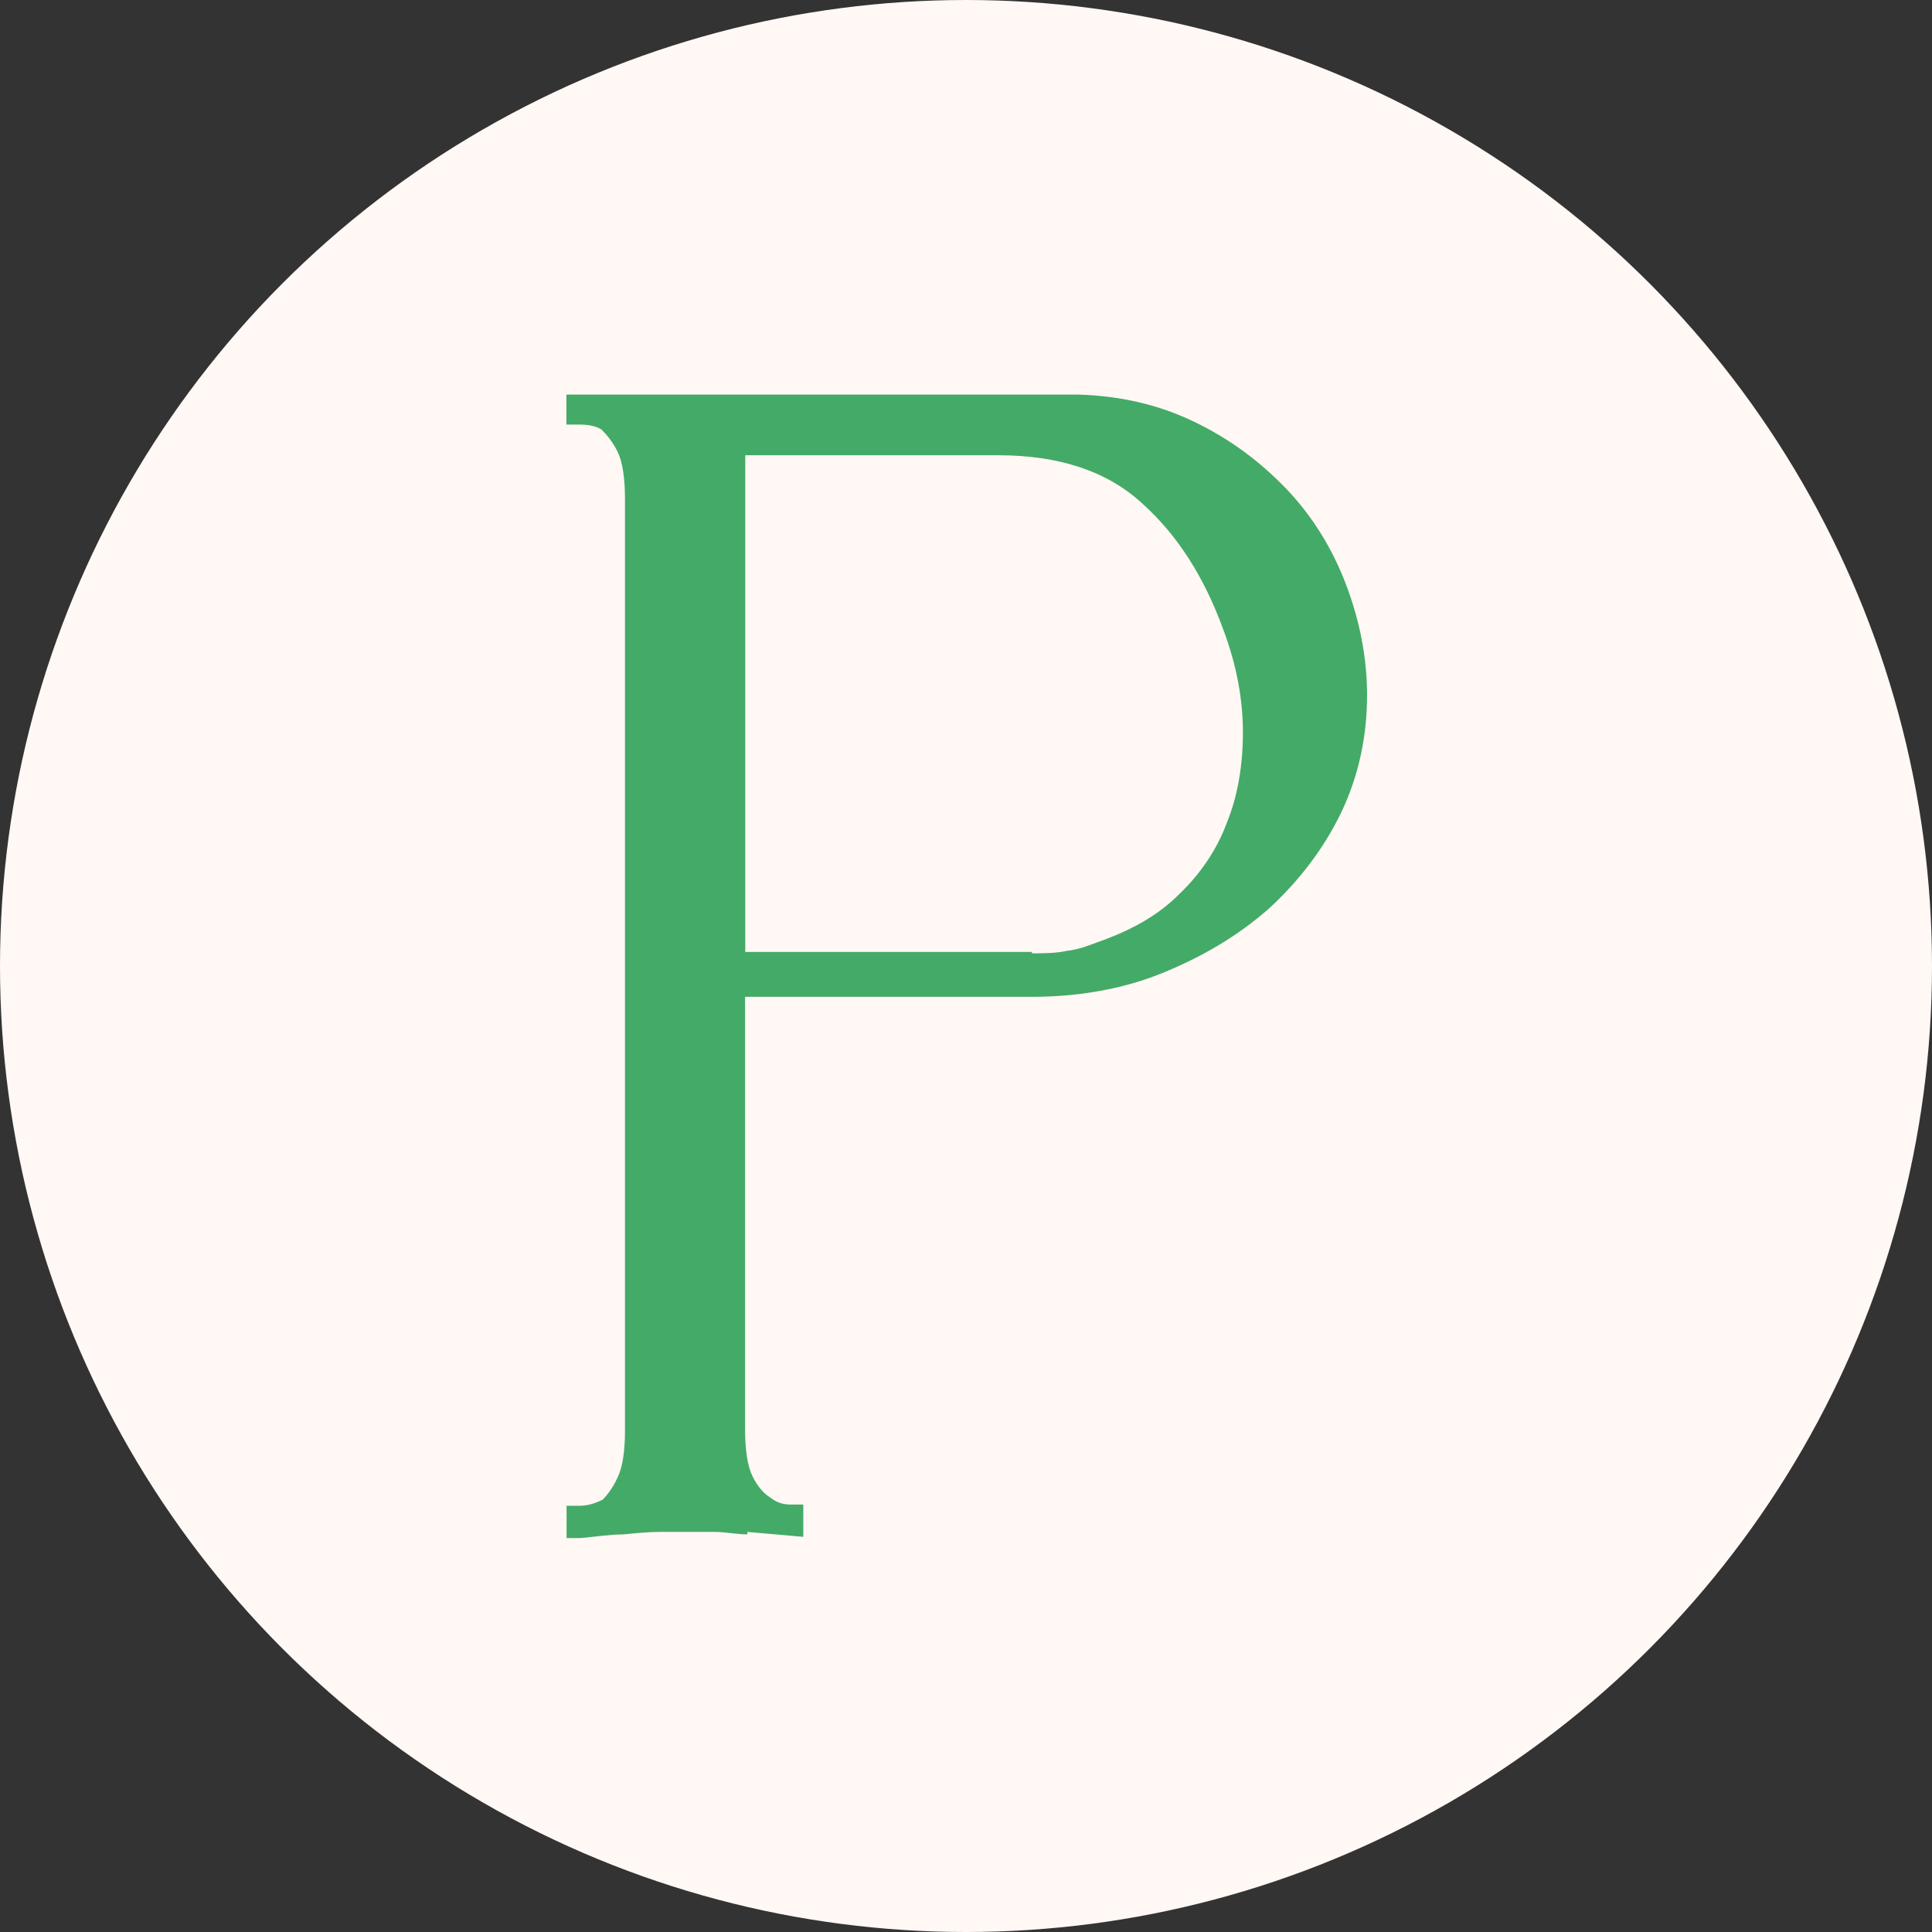 <svg xmlns="http://www.w3.org/2000/svg" width="448" height="448" viewBox="0 0 448 448" fill="none"><rect x="0" y="0" width="448" height="448" fill="#333333" stroke="none"/><circle cx="224" cy="224" r="224" fill="#FFF8F4"></circle><path d="M173.383 355.797C170.781 355.797 168.219 355.227 165.617 355.227H152.971C150.369 355.227 147.482 355.512 144.635 355.797C141.464 355.797 138.007 356.366 134.551 356.651H131.38V349.168H134.267C136.3 349.168 138.007 348.598 139.756 347.744C140.61 346.89 142.074 345.142 143.212 342.579C144.351 340.261 144.92 336.52 144.92 331.924V115.693C144.92 110.812 144.351 107.071 143.212 104.753C142.074 102.435 140.61 100.727 139.471 99.588C138.048 98.734 136.3 98.449 134.307 98.449H131.339V91.495H249.949C259.748 91.78 268.653 93.813 276.989 97.839C285.325 101.865 292.237 107.071 298.296 113.375C304.354 119.719 308.949 127.202 312.121 135.539C315.292 143.876 317 152.538 317 161.159C317 170.96 314.967 180.151 310.941 188.529C306.916 196.866 301.142 204.349 294.23 210.693C287.032 217.037 278.697 221.917 269.467 225.659C260.236 229.4 249.908 231.149 239.255 231.149H172.773V331.355C172.773 336.235 173.342 339.977 174.481 342.295C175.619 344.613 177.083 346.321 178.506 347.175C179.93 348.314 181.393 348.883 183.386 348.883H186.273V356.366C186.273 356.366 176.473 355.512 173.302 355.227V355.797H173.383ZM239.296 221.063C241.898 221.063 244.785 221.063 247.347 220.494C249.949 220.209 252.226 219.355 254.544 218.461C262.025 215.858 268.369 212.401 273.248 207.521C278.128 202.925 282.153 197.151 284.471 190.806C287.073 184.462 288.212 177.264 288.212 169.781C288.212 162.298 286.788 154.246 283.617 145.868C279.307 134.075 273.248 124.274 264.912 116.791C256.861 109.308 245.639 105.566 231.529 105.566H172.814V220.738H239.296V221.023V221.063Z" fill="#44AA68"></path></svg>